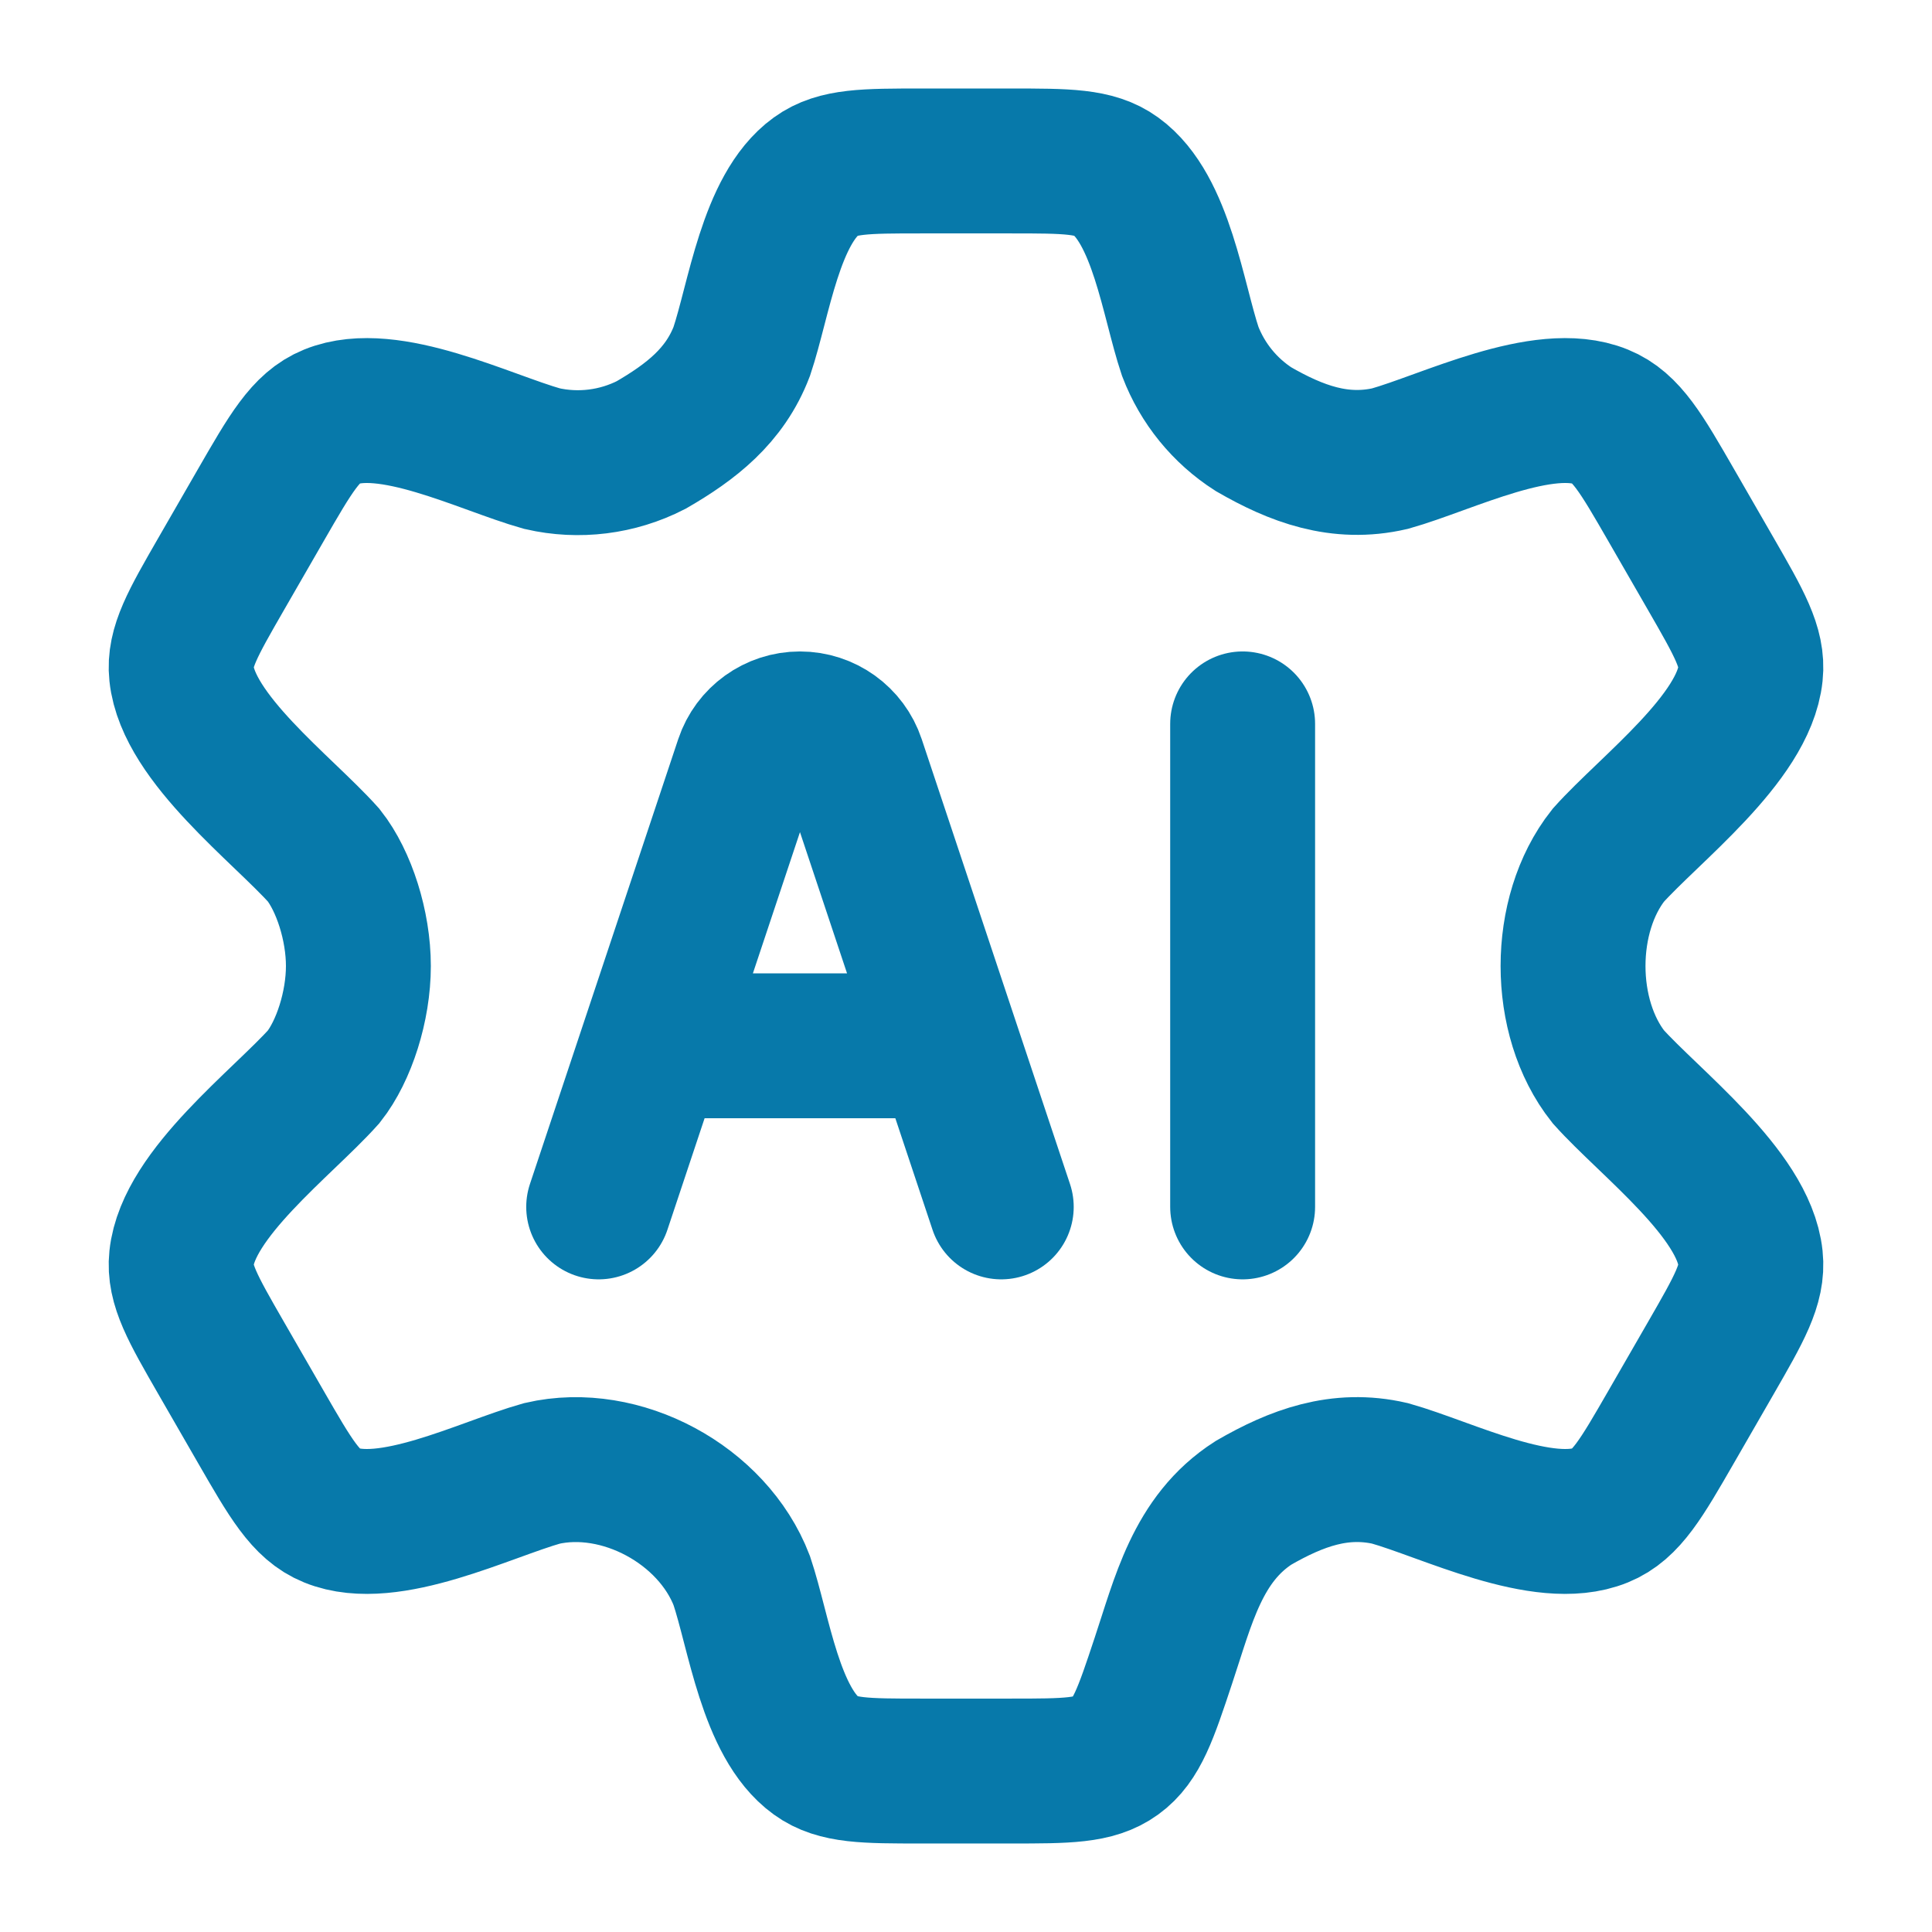 <svg width="16" height="16" viewBox="0 0 16 16" fill="none" xmlns="http://www.w3.org/2000/svg">
<path d="M14.17 4.756L13.841 4.185C13.592 3.753 13.468 3.537 13.256 3.451C12.783 3.258 11.984 3.665 11.512 3.798C11.095 3.894 10.736 3.759 10.382 3.555C10.143 3.402 9.959 3.176 9.857 2.91C9.714 2.483 9.618 1.732 9.24 1.459C9.066 1.333 8.835 1.333 8.372 1.333H7.628C7.166 1.333 6.934 1.333 6.76 1.459C6.382 1.732 6.286 2.483 6.143 2.91C6.002 3.279 5.721 3.495 5.393 3.685C5.114 3.828 4.793 3.868 4.488 3.798C4.016 3.665 3.217 3.258 2.744 3.451C2.532 3.537 2.408 3.753 2.159 4.185L1.83 4.756C1.597 5.161 1.48 5.363 1.503 5.578C1.559 6.114 2.338 6.7 2.681 7.083C2.849 7.296 2.968 7.667 2.968 8C2.968 8.333 2.849 8.704 2.681 8.917C2.338 9.3 1.559 9.886 1.503 10.421C1.48 10.637 1.597 10.839 1.83 11.244L2.159 11.815C2.408 12.247 2.532 12.463 2.744 12.549C3.217 12.742 4.016 12.335 4.488 12.202C5.142 12.051 5.902 12.462 6.143 13.09C6.286 13.517 6.382 14.268 6.76 14.541C6.934 14.667 7.166 14.667 7.628 14.667H8.372C8.835 14.667 9.066 14.667 9.24 14.541C9.414 14.415 9.488 14.195 9.634 13.755C9.799 13.262 9.915 12.744 10.382 12.445C10.736 12.241 11.095 12.106 11.512 12.202C11.984 12.335 12.783 12.742 13.256 12.549C13.468 12.463 13.592 12.247 13.841 11.815L14.17 11.244C14.403 10.839 14.52 10.637 14.497 10.421C14.441 9.886 13.662 9.3 13.319 8.917C12.93 8.425 12.93 7.575 13.319 7.083C13.662 6.7 14.441 6.114 14.497 5.578C14.52 5.363 14.403 5.161 14.17 4.756Z" stroke="#0779AA" stroke-width="1.2" stroke-linecap="round"/>
<path d="M4.958 9.995L6.186 6.311C6.249 6.122 6.426 5.995 6.625 5.995C6.824 5.995 7.001 6.122 7.064 6.311L8.292 9.995M5.625 8.661H7.625" stroke="#0779AA" stroke-width="1.2" stroke-linecap="round" stroke-linejoin="round"/>
<path d="M10.291 5.995V9.995" stroke="#0779AA" stroke-width="1.2" stroke-linecap="round" stroke-linejoin="round"/>
</svg>
